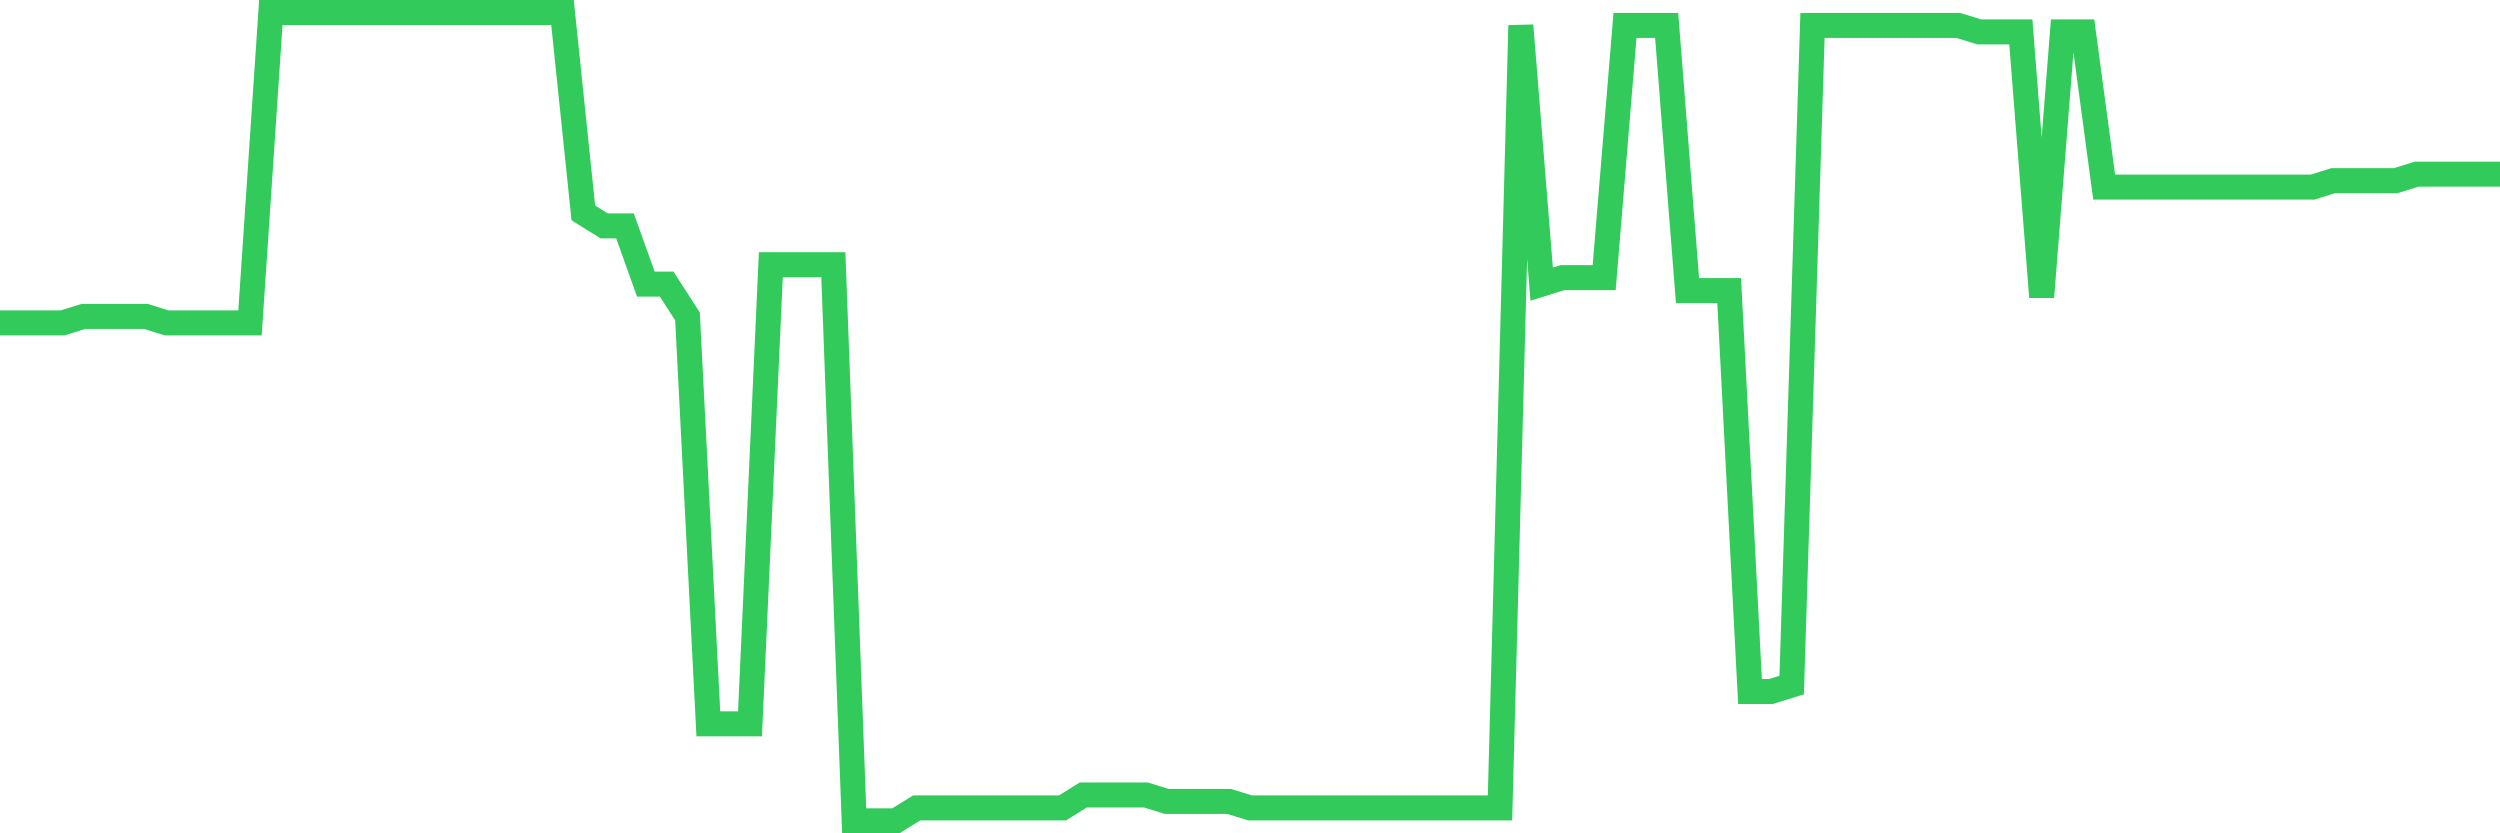 <svg
  xmlns="http://www.w3.org/2000/svg"
  xmlns:xlink="http://www.w3.org/1999/xlink"
  width="120"
  height="40"
  viewBox="0 0 120 40"
  preserveAspectRatio="none"
>
  <polyline
    points="0,15.499 1,15.499 2,15.499 3,15.499 4,15.189 5,15.189 6,15.189 7,15.189 8,15.499 9,15.499 10,15.499 11,15.499 12,15.499 13,0.6 14,0.6 15,0.6 16,0.6 17,0.6 18,0.6 19,0.6 20,0.6 21,0.6 22,0.6 23,0.6 24,0.6 25,0.6 26,0.6 27,0.6 28,10.222 29,10.843 30,10.843 31,13.637 32,13.637 33,15.189 34,34.744 35,34.744 36,34.744 37,12.706 38,12.706 39,12.706 40,12.706 41,39.4 42,39.4 43,39.4 44,38.779 45,38.779 46,38.779 47,38.779 48,38.779 49,38.779 50,38.779 51,38.779 52,38.158 53,38.158 54,38.158 55,38.158 56,38.469 57,38.469 58,38.469 59,38.469 60,38.779 61,38.779 62,38.779 63,38.779 64,38.779 65,38.779 66,38.779 67,38.779 68,38.779 69,38.779 70,38.779 71,38.779 72,38.779 73,1.221 74,13.637 75,13.326 76,13.326 77,13.326 78,1.221 79,1.221 80,1.221 81,13.947 82,13.947 83,13.947 84,33.192 85,33.192 86,32.882 87,1.221 88,1.221 89,1.221 90,1.221 91,1.221 92,1.221 93,1.221 94,1.221 95,1.531 96,1.531 97,1.531 98,14.258 99,1.531 100,1.531 101,8.981 102,8.981 103,8.981 104,8.981 105,8.981 106,8.981 107,8.981 108,8.981 109,8.981 110,8.981 111,8.981 112,8.67 113,8.67 114,8.67 115,8.67 116,8.36 117,8.36 118,8.36 119,8.36 120,8.36"
    fill="none"
    stroke="#32ca5b"
    stroke-width="1.2"
  >
  </polyline>
</svg>